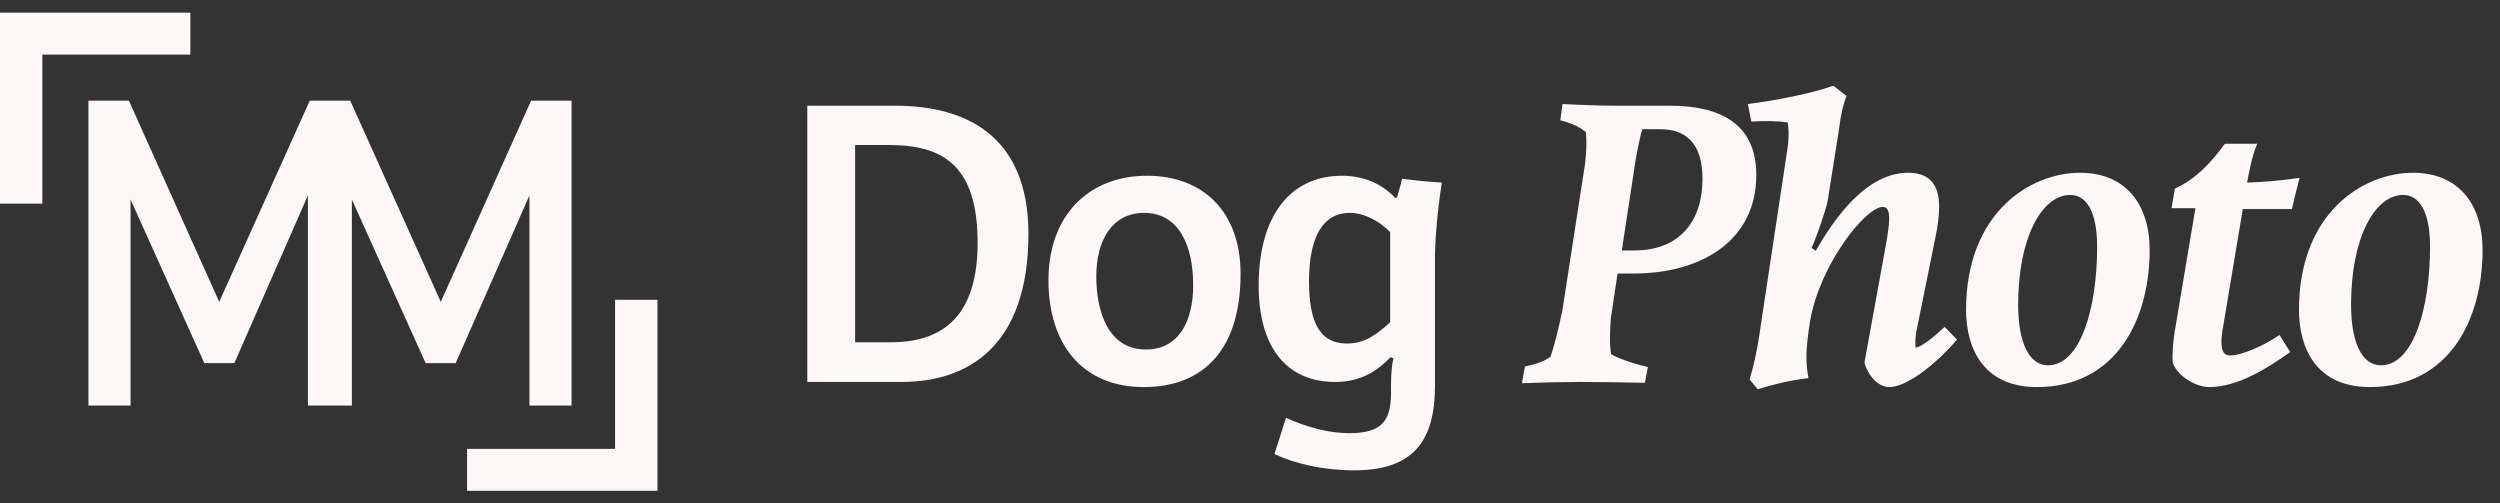 <svg width="144" height="29" viewBox="0 0 144 29" fill="none" xmlns="http://www.w3.org/2000/svg">
<rect x="0" y="0" width="144" height="29" fill="#333333" stroke="none"/>
<g clip-path="url(#clip0_451_116)">
<path d="M30.59 5.8L25.389 17.387L20.174 5.8H20.161H17.842L12.627 17.387L7.426 5.8H5.094V23.36H7.52V11.494L11.77 20.917H13.499L17.735 11.255V23.36H17.842H20.161H20.268V11.494L24.517 20.917H26.247L30.496 11.255V23.36H32.922V5.8H30.59Z" fill="#FEF7F7"/>
<path d="M2.44 11.733H0V0.73H10.965V3.145H2.44V11.733Z" fill="#FEF7F7"/>
<path d="M37.869 28.27H26.904V25.855H35.429V17.267H37.869V28.27Z" fill="#FEF7F7"/>
</g>
<path d="M51.934 22H46.5V6.09H51.59C55.475 6.09 59.237 7.689 59.237 13.467C59.237 19.959 55.746 22 51.934 22ZM56.311 13.984C56.311 9.508 54.295 8.352 51.197 8.352H49.254V19.713H51.344C54.861 19.713 56.311 17.574 56.311 13.984ZM65.875 22.295C62.334 22.295 60.392 19.811 60.392 16.148C60.392 12.336 62.777 10.123 66.072 10.123C69.293 10.123 71.457 12.189 71.457 15.779C71.457 20.033 69.416 22.295 65.875 22.295ZM65.998 20.131C67.916 20.131 68.728 18.484 68.728 16.418C68.728 14.205 67.941 12.262 65.9 12.262C64.08 12.262 63.146 13.812 63.146 15.926C63.146 17.943 63.834 20.131 65.998 20.131ZM77.294 10.123C78.523 10.123 79.581 10.566 80.368 11.402L80.466 11.377C80.564 11.008 80.663 10.738 80.761 10.295C81.499 10.393 82.237 10.467 83.048 10.516C82.778 12.287 82.679 13.664 82.655 14.598V22.221C82.655 25.516 81.302 27.09 78.007 27.09C76.237 27.09 74.614 26.721 73.409 26.156L74.073 24.066C75.302 24.631 76.605 24.951 77.712 24.951C79.483 24.951 80.122 24.336 80.122 22.664V22.221C80.122 21.533 80.171 20.967 80.269 20.648L80.097 20.574C79.31 21.385 78.376 22 76.9 22C74.097 22 72.499 19.984 72.499 16.443C72.499 12.41 74.343 10.123 77.294 10.123ZM80.073 18.557V13.369C79.458 12.729 78.573 12.262 77.737 12.262C76.237 12.262 75.4 13.59 75.4 16.197C75.4 18.484 75.966 19.787 77.589 19.787C78.646 19.787 79.359 19.221 80.073 18.557ZM93.245 6.09H96.195C99.146 6.09 101.163 7.172 101.163 10.074C101.163 13.91 97.941 15.754 94.105 15.754H93.171L92.778 18.385C92.728 19.246 92.704 19.836 92.802 20.402C93.146 20.623 94.13 20.967 94.917 21.139L94.745 22.049C93.761 22.025 91.966 22 91.007 22C90.097 22 88.868 22.025 87.663 22.074L87.835 21.115C88.499 20.967 88.941 20.82 89.31 20.549C89.532 19.885 89.753 19.049 89.999 17.844L91.302 9.41C91.376 8.771 91.4 8.205 91.351 7.615C91.032 7.344 90.614 7.123 89.876 6.926L89.999 5.992C90.884 6.041 92.261 6.09 93.245 6.09ZM94.13 14.426C96.786 14.426 98.064 12.705 98.064 10.295C98.064 8.303 97.154 7.443 95.63 7.443H94.597C94.45 7.934 94.327 8.574 94.204 9.262L93.417 14.426H94.13ZM105.916 7.516L105.277 11.549C105.178 12.09 104.563 13.861 104.342 14.279L104.588 14.451C106.236 11.549 108.031 9.951 109.899 9.951C111.006 9.951 111.695 10.492 111.695 11.893C111.695 12.385 111.621 13.025 111.473 13.713L110.416 18.926C110.342 19.27 110.293 19.664 110.342 20.033C110.785 19.91 111.35 19.443 112.014 18.828L112.727 19.566C111.301 21.189 109.752 22.295 108.817 22.295C108.104 22.295 107.539 21.484 107.391 20.893L108.645 14.008C108.744 13.418 108.817 12.951 108.817 12.582C108.817 12.164 108.719 11.918 108.449 11.918C107.44 11.918 104.809 15.287 104.268 18.459C103.998 20.107 103.998 20.918 104.17 21.779C103.137 21.902 102.301 22.098 101.244 22.418L100.777 21.852C100.998 21.115 101.195 20.279 101.342 19.27L102.99 8.352C103.039 7.762 103.039 7.418 102.965 7.049C102.498 6.975 101.662 6.951 100.875 7L100.678 5.992C102.227 5.795 104.416 5.377 105.596 4.934L106.358 5.525C106.186 5.967 106.039 6.508 105.916 7.516ZM113.246 17.844C113.246 12.262 116.934 9.951 119.811 9.951C122.418 9.951 123.82 11.746 123.82 14.402C123.82 18.385 121.902 22.295 117.328 22.295C114.254 22.295 113.246 20.082 113.246 17.844ZM119.246 11.229C117.623 11.229 116.246 13.664 116.246 17.549C116.246 19.762 116.885 21.041 117.967 21.041C119.861 21.041 120.795 17.672 120.795 14.229C120.795 12.139 120.156 11.229 119.246 11.229ZM131.3 19.295L131.915 20.279C130.562 21.238 128.89 22.295 127.243 22.295C126.554 22.295 125.497 21.754 125.153 20.918C125.103 20.525 125.177 19.639 125.251 19.172L126.456 11.992H125.079L125.276 10.861C126.505 10.32 127.464 9.238 128.153 8.279H130.021C129.751 8.869 129.579 9.73 129.431 10.516C130.243 10.492 131.276 10.418 132.456 10.246C132.333 10.689 132.112 11.598 132.013 12.041H129.185L128.005 19.098C127.98 19.246 127.956 19.492 127.956 19.664C127.956 20.254 128.103 20.475 128.472 20.475C129.062 20.475 130.292 19.984 131.3 19.295ZM132.422 17.844C132.422 12.262 136.111 9.951 138.988 9.951C141.594 9.951 142.996 11.746 142.996 14.402C142.996 18.385 141.078 22.295 136.504 22.295C133.43 22.295 132.422 20.082 132.422 17.844ZM138.422 11.229C136.799 11.229 135.422 13.664 135.422 17.549C135.422 19.762 136.062 21.041 137.144 21.041C139.037 21.041 139.971 17.672 139.971 14.229C139.971 12.139 139.332 11.229 138.422 11.229Z" fill="#FEF7F7"/>
<defs>
<clipPath id="clip0_451_116">
<rect width="37.869" height="27.541" fill="white" transform="translate(0 0.73)"/>
</clipPath>
</defs>
</svg>
